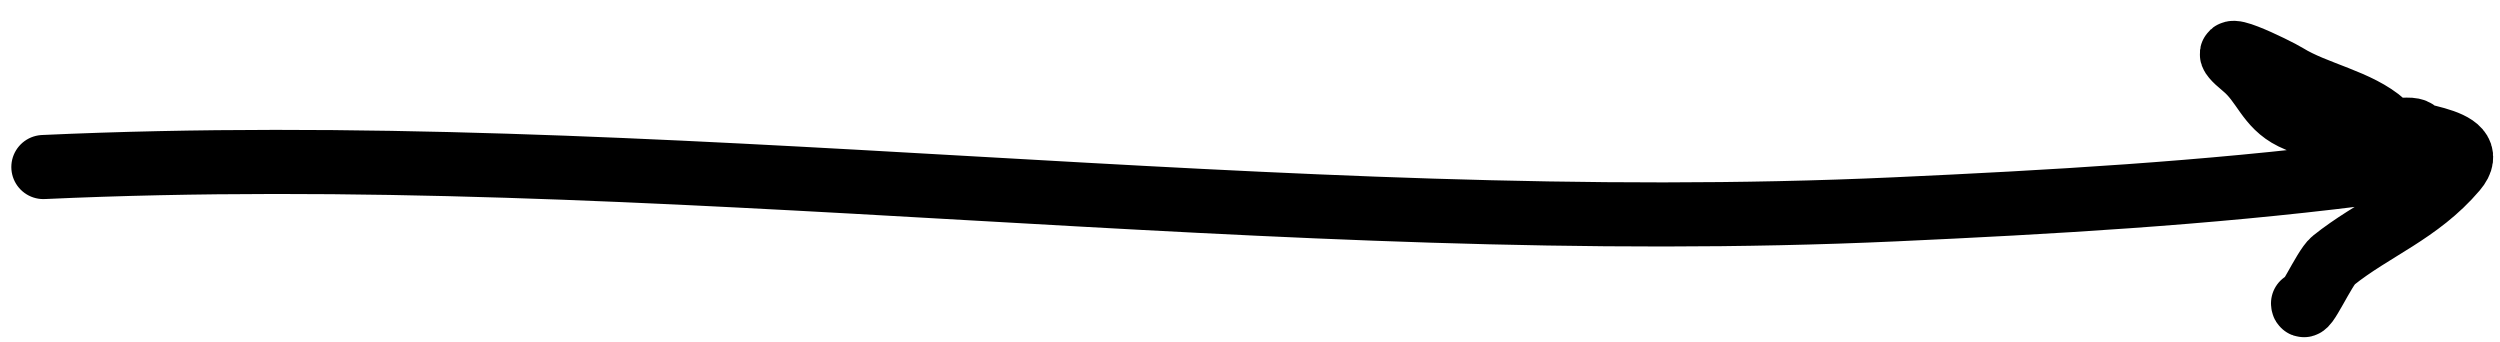 <?xml version="1.0" encoding="UTF-8"?> <svg xmlns="http://www.w3.org/2000/svg" width="117" height="16" viewBox="0 0 117 16" fill="none"><path d="M2.03 7.817C30.917 6.5 59.779 11.115 88.684 9.797C95.962 9.465 103.243 9.045 110.424 8.146C111.115 8.06 114.298 6.045 112.645 6.068C110.786 6.094 109.102 6.392 107.293 5.506C106.122 4.933 105.948 3.896 105.007 3.121C103.133 1.576 106.543 3.247 107.018 3.541C108.367 4.378 110.386 4.722 111.567 5.787C112.261 6.413 116.251 6.361 114.907 7.942C113.202 9.947 111.061 10.697 109.196 12.193C108.773 12.532 107.806 14.737 107.782 14.198" stroke="black" stroke-width="3" stroke-linecap="round"></path></svg> 